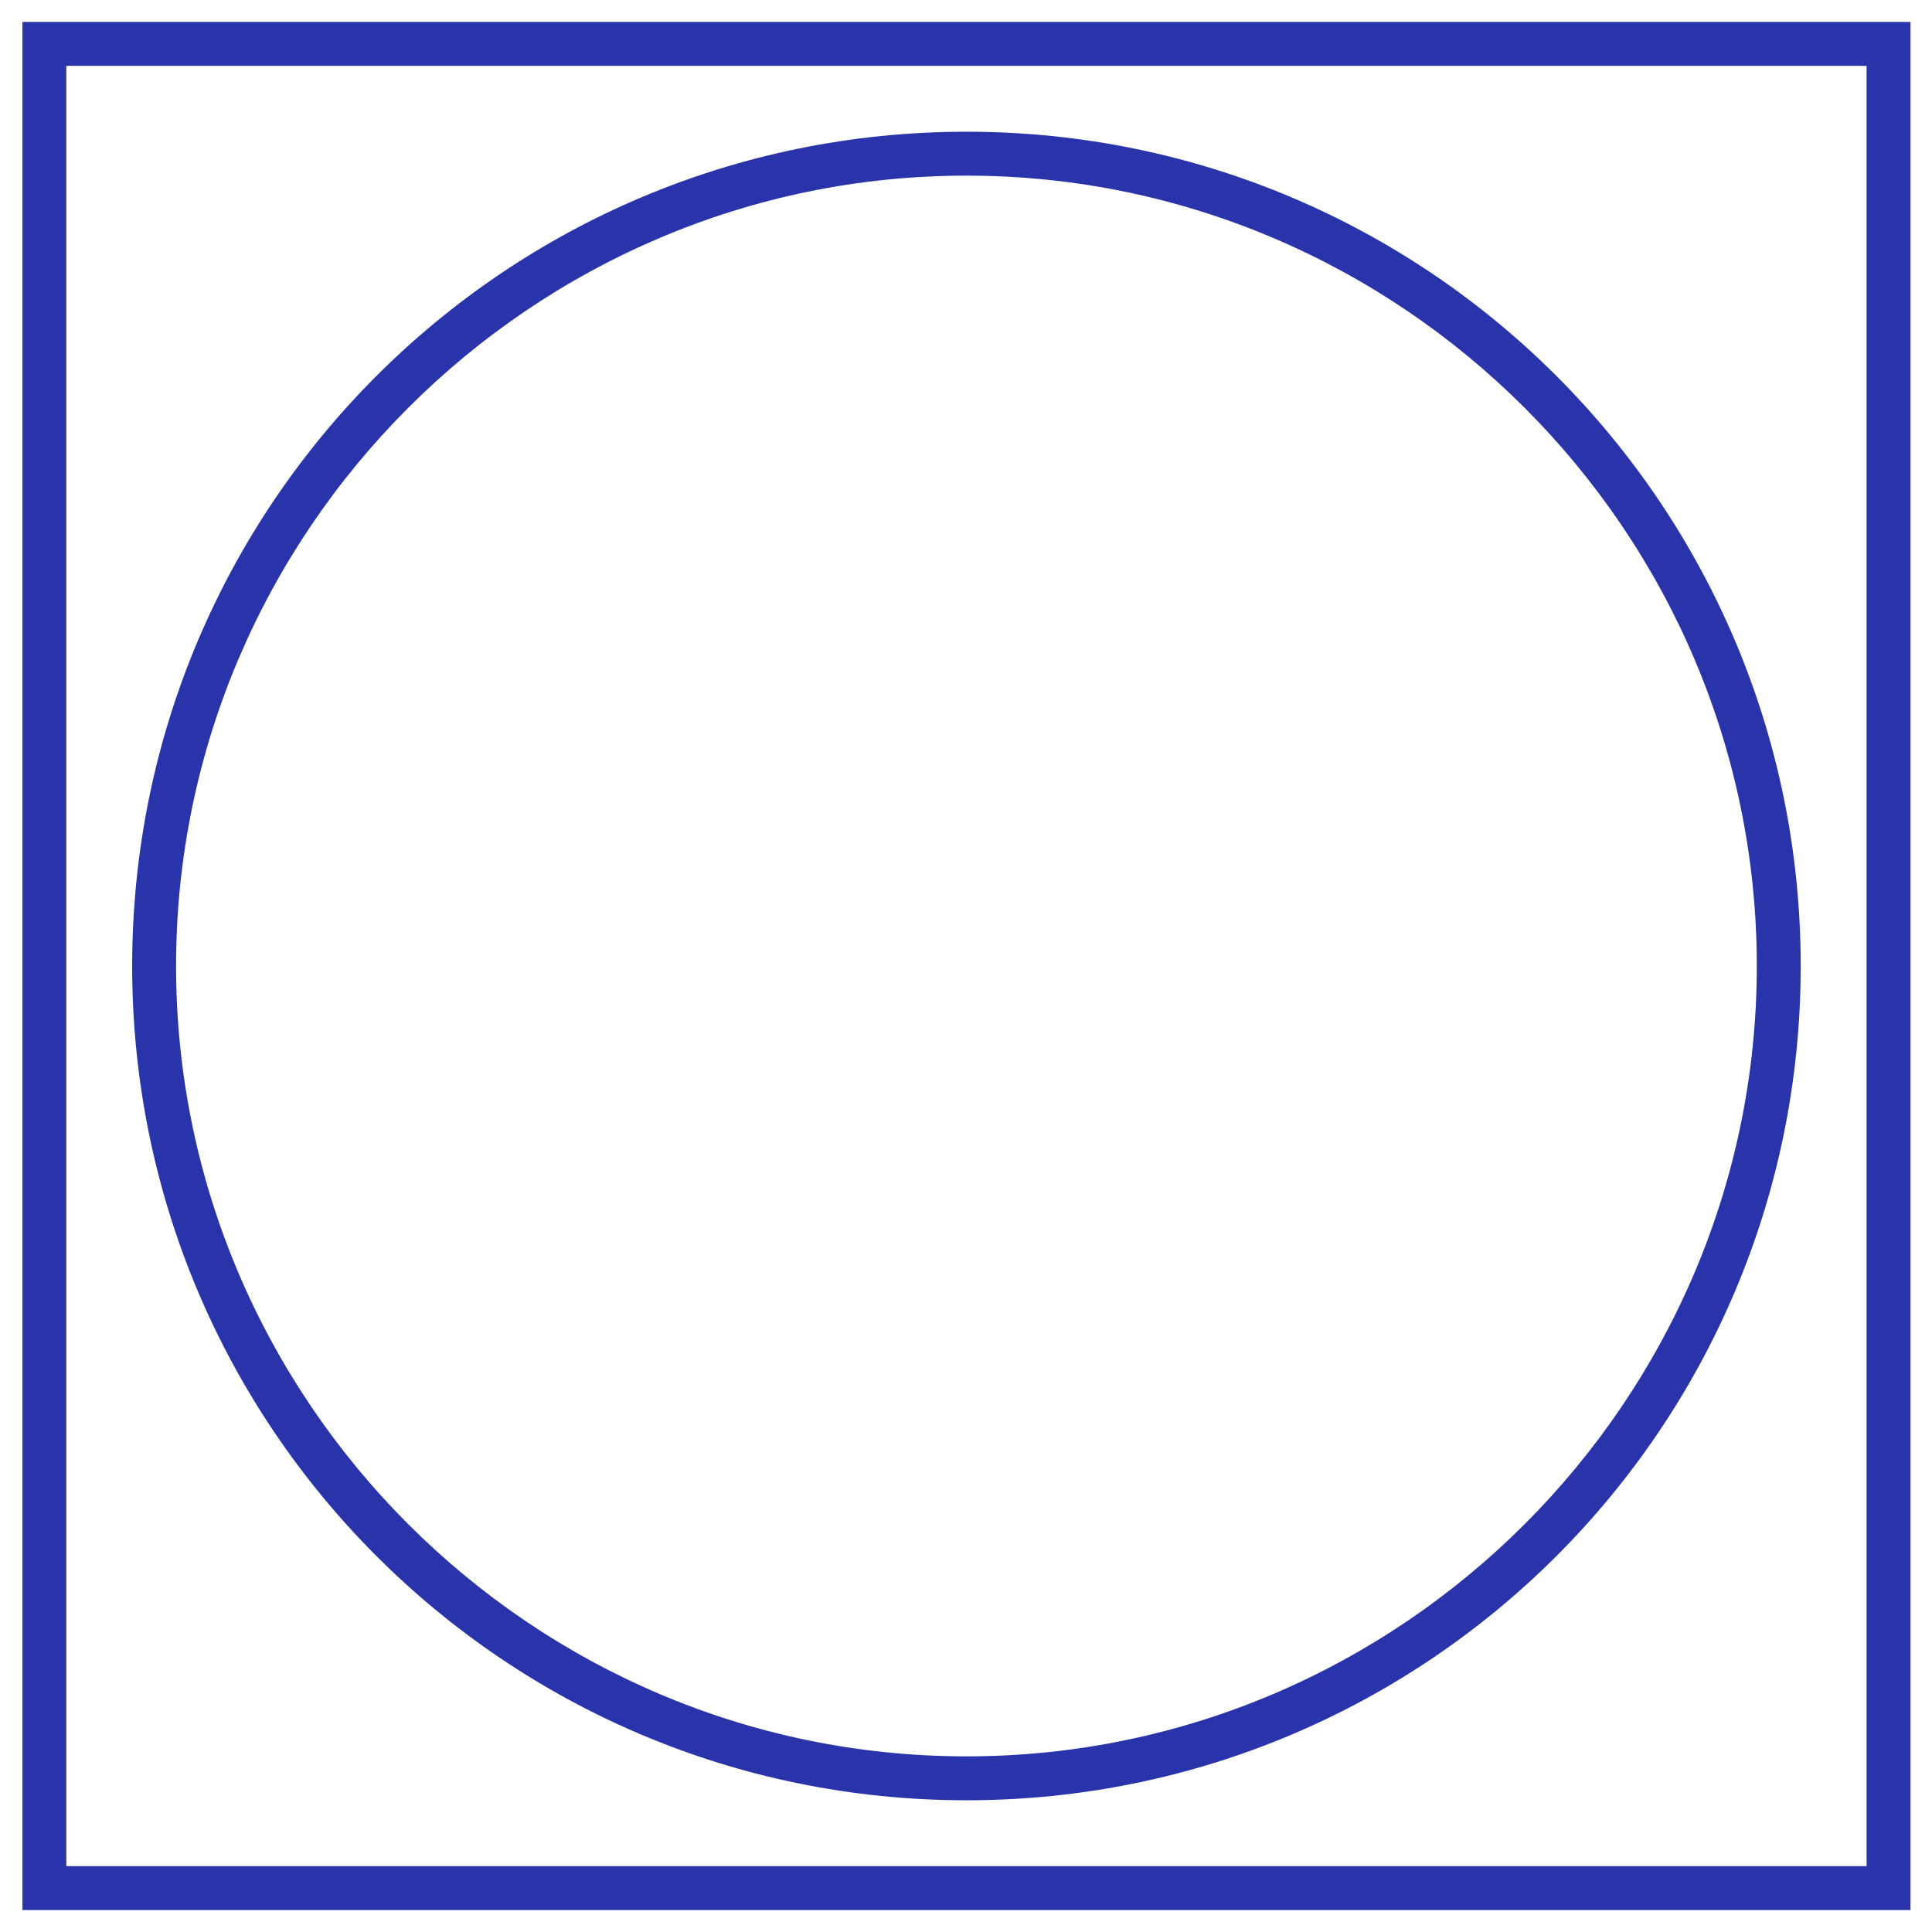 <svg width="44" height="44" viewBox="0 0 44 44" fill="none" xmlns="http://www.w3.org/2000/svg">
<path d="M22.01 41C32.51 41 41.01 32.5 41.01 22C41.01 11.5 32.51 3 22.01 3C11.51 3 3.01 11.5 3.01 22C3.01 32.5 11.51 41 22.01 41ZM22.01 4C31.91 4 40.01 12.1 40.01 22C40.01 31.9 31.91 40 22.01 40C12.11 40 4.01 31.9 4.01 22C4.01 12.1 12.11 4 22.01 4ZM0.51 0.5V43.5H43.51V0.5H0.51ZM42.51 42.5H1.51V1.5H42.51V42.5Z" fill="#2934aa"/>
</svg>
